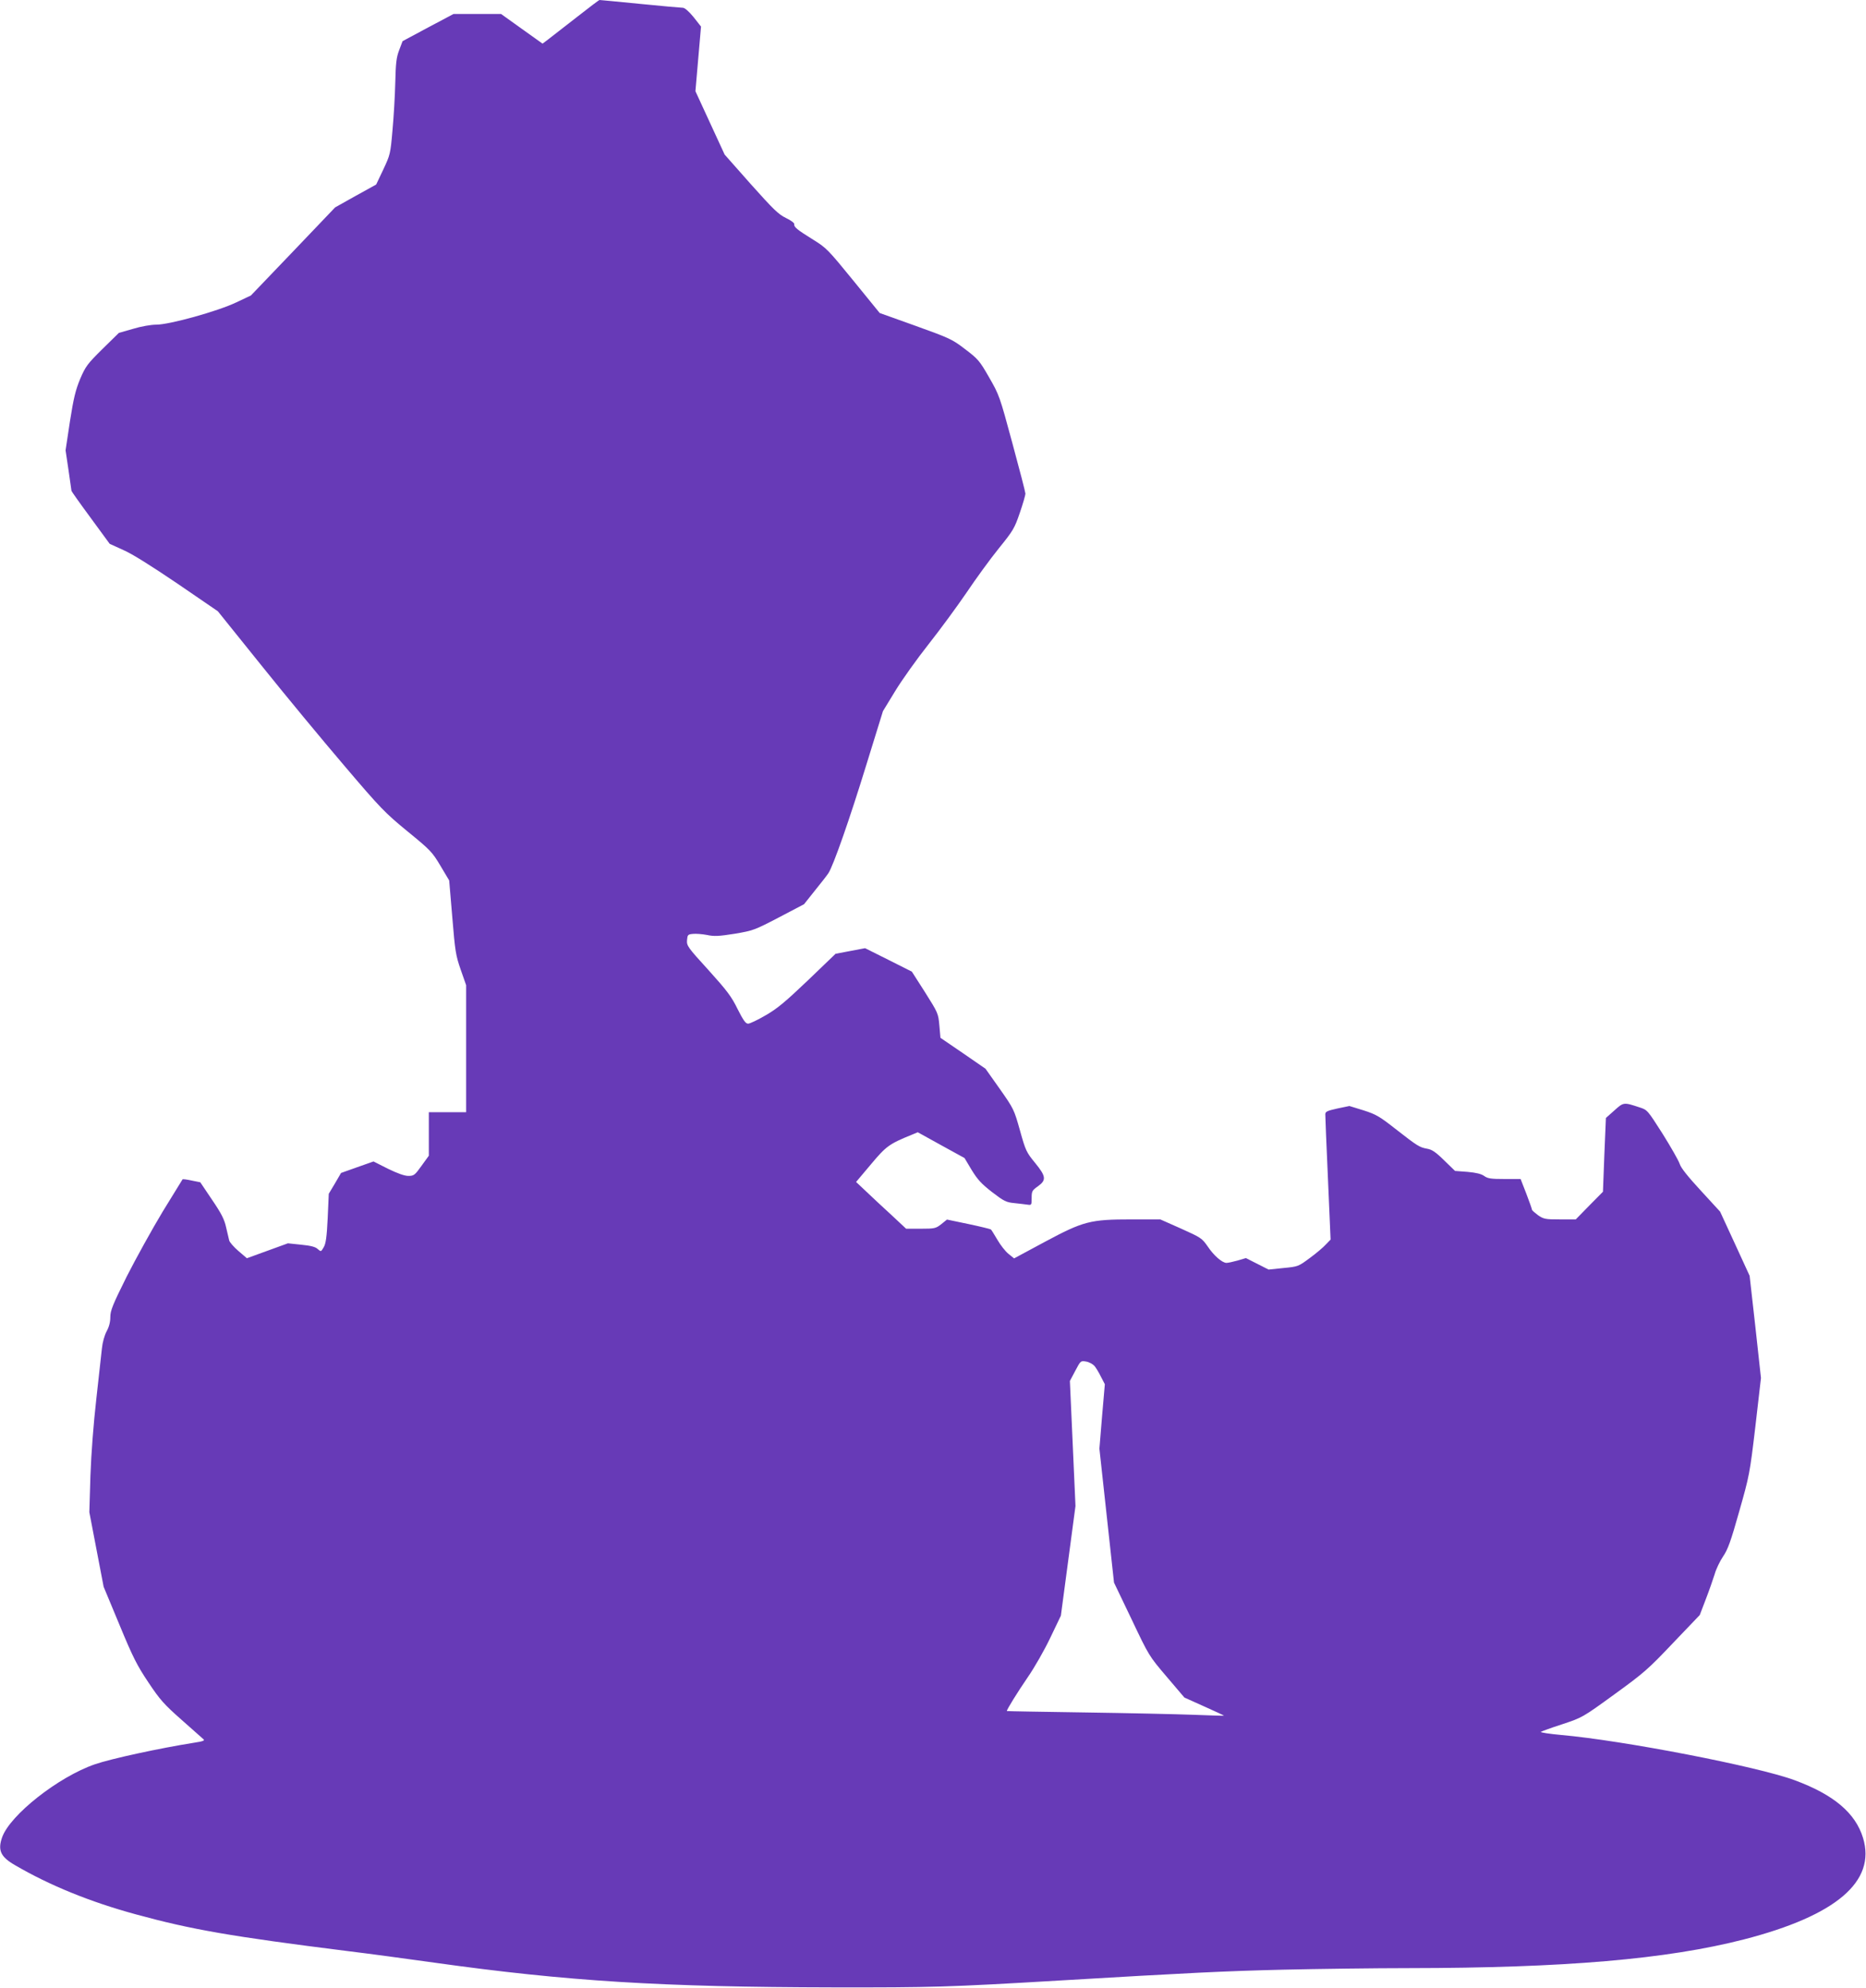 <?xml version="1.0" standalone="no"?>
<!DOCTYPE svg PUBLIC "-//W3C//DTD SVG 20010904//EN"
 "http://www.w3.org/TR/2001/REC-SVG-20010904/DTD/svg10.dtd">
<svg version="1.0" xmlns="http://www.w3.org/2000/svg"
 width="1201pt" height="1280pt" viewBox="0 0 1201 1280"
 preserveAspectRatio="xMidYMid meet">
<g transform="translate(0,1280) scale(0.1,-0.1)"
fill="#673ab7" stroke="none">
<path d="M3709 12687 c-79 -62 -160 -125 -180 -140 l-37 -28 -133 95 -134 96
-153 0 -153 0 -164 -87 -164 -88 -22 -58 c-18 -47 -22 -84 -25 -210 -2 -83
-10 -222 -18 -307 -13 -151 -15 -157 -59 -251 l-46 -97 -132 -73 -132 -74
-271 -284 -271 -283 -95 -45 c-120 -57 -429 -143 -514 -143 -34 0 -98 -11
-150 -27 l-91 -26 -106 -104 c-97 -96 -108 -111 -143 -192 -30 -73 -42 -122
-66 -274 l-28 -186 19 -128 c10 -70 19 -130 19 -133 0 -3 55 -81 123 -173
l123 -168 88 -40 c56 -24 181 -103 348 -216 l260 -178 279 -347 c153 -191 393
-481 533 -645 237 -279 264 -306 410 -426 147 -120 158 -132 211 -221 l56 -94
20 -237 c18 -218 22 -245 54 -337 l35 -100 0 -409 0 -409 -120 0 -120 0 0
-140 0 -140 -47 -65 c-43 -60 -49 -65 -85 -65 -25 0 -69 16 -131 46 l-93 47
-105 -37 -104 -37 -39 -67 -40 -67 -7 -158 c-6 -122 -12 -164 -26 -187 -17
-29 -17 -29 -38 -11 -14 14 -44 22 -106 28 l-86 9 -132 -48 -132 -48 -55 47
c-30 26 -57 57 -59 68 -3 11 -12 49 -20 85 -11 50 -30 88 -90 176 l-76 113
-55 11 c-31 7 -57 10 -59 8 -1 -1 -59 -95 -128 -208 -68 -113 -172 -301 -231
-417 -91 -183 -106 -220 -106 -262 0 -32 -8 -63 -24 -92 -14 -27 -26 -70 -30
-109 -4 -36 -20 -182 -36 -325 -18 -158 -33 -352 -38 -495 l-7 -235 46 -240
46 -240 102 -245 c87 -211 114 -263 187 -372 74 -111 100 -140 212 -239 70
-62 133 -118 141 -125 11 -9 -1 -14 -60 -23 -221 -35 -535 -103 -639 -139
-234 -81 -544 -325 -596 -469 -30 -85 -10 -127 84 -181 223 -130 483 -236 777
-316 358 -98 612 -142 1360 -236 132 -16 385 -50 562 -75 857 -120 1460 -157
2568 -159 630 -1 742 2 1450 44 845 50 1067 61 1445 70 223 5 587 10 810 10
998 1 1657 57 2155 185 593 153 851 373 766 653 -49 161 -189 279 -441 372
-238 88 -1104 256 -1503 291 -75 7 -134 16 -130 20 5 3 66 26 138 49 129 43
130 43 335 192 189 137 218 162 377 330 l173 181 39 102 c22 57 47 129 57 161
9 33 34 84 54 114 31 45 50 98 104 290 65 229 68 242 104 547 l36 312 -36 329
-37 329 -95 207 -95 206 -123 134 c-83 90 -129 147 -137 173 -7 22 -57 109
-110 194 -97 152 -98 154 -148 170 -103 34 -103 34 -163 -20 l-54 -48 -10
-238 -9 -237 -88 -89 -87 -89 -102 0 c-95 0 -104 2 -141 27 -21 16 -39 31 -39
36 0 4 -16 50 -36 102 l-37 95 -104 0 c-87 0 -108 3 -131 20 -19 13 -51 21
-107 26 l-80 6 -70 68 c-55 54 -79 70 -110 75 -49 9 -62 17 -204 128 -102 80
-124 93 -205 119 l-91 28 -77 -16 c-67 -15 -78 -20 -78 -38 0 -12 7 -198 17
-413 l17 -393 -30 -31 c-16 -18 -62 -57 -103 -87 -74 -55 -76 -56 -170 -65
l-96 -10 -73 37 -73 37 -54 -16 c-29 -8 -61 -15 -71 -15 -27 0 -81 46 -121
106 -37 53 -43 57 -172 115 l-133 59 -184 0 c-267 0 -310 -11 -560 -145 l-197
-106 -36 29 c-20 16 -52 57 -71 90 -20 33 -38 64 -42 67 -3 3 -68 19 -144 35
l-139 29 -37 -30 c-35 -27 -42 -29 -131 -29 l-95 0 -93 87 c-52 47 -124 115
-161 150 l-68 64 96 114 c98 117 117 131 265 191 l36 15 150 -83 151 -83 46
-77 c38 -62 63 -89 131 -142 77 -59 91 -66 143 -71 31 -3 69 -8 85 -10 26 -4
27 -3 27 43 0 43 3 49 40 75 56 40 53 64 -18 151 -55 67 -61 78 -97 208 -38
135 -40 140 -130 268 l-92 130 -145 100 -145 99 -7 80 c-7 78 -9 81 -92 213
l-85 133 -151 76 -150 75 -95 -18 -95 -18 -179 -172 c-145 -138 -196 -181
-271 -224 -51 -30 -102 -54 -113 -54 -16 0 -31 22 -68 95 -39 80 -68 118 -187
250 -134 147 -141 157 -138 193 3 34 5 37 38 40 19 2 60 -1 91 -7 46 -10 77
-8 178 8 118 20 127 23 284 105 l162 85 70 88 c39 48 78 98 87 112 32 49 136
346 243 694 l108 349 78 128 c43 71 140 207 215 302 75 95 185 245 245 333 59
88 152 216 207 284 93 115 102 130 136 230 20 58 36 114 36 123 0 9 -38 156
-84 325 -82 304 -85 311 -150 424 -61 107 -72 119 -154 181 -83 64 -99 71
-318 150 l-232 83 -170 209 c-162 199 -174 211 -258 263 -105 65 -125 82 -122
100 2 7 -22 25 -54 40 -49 24 -81 56 -226 218 l-168 190 -94 204 -94 204 18
208 18 208 -48 61 c-30 37 -57 60 -69 60 -11 0 -135 11 -275 25 -140 14 -258
25 -261 25 -4 0 -71 -51 -150 -113z m3335 -8680 c10 -12 29 -43 42 -70 l25
-48 -18 -208 -17 -207 47 -431 47 -431 113 -236 c112 -236 112 -236 226 -370
l114 -134 129 -58 c70 -31 127 -58 126 -59 -2 -1 -91 2 -198 6 -107 4 -421 11
-697 15 -277 4 -503 8 -503 9 0 10 68 120 133 215 44 63 110 179 147 257 l68
142 47 353 47 353 -18 403 -18 402 35 66 c34 64 34 65 69 59 19 -3 43 -16 54
-28z"/>
</g>
</svg>
